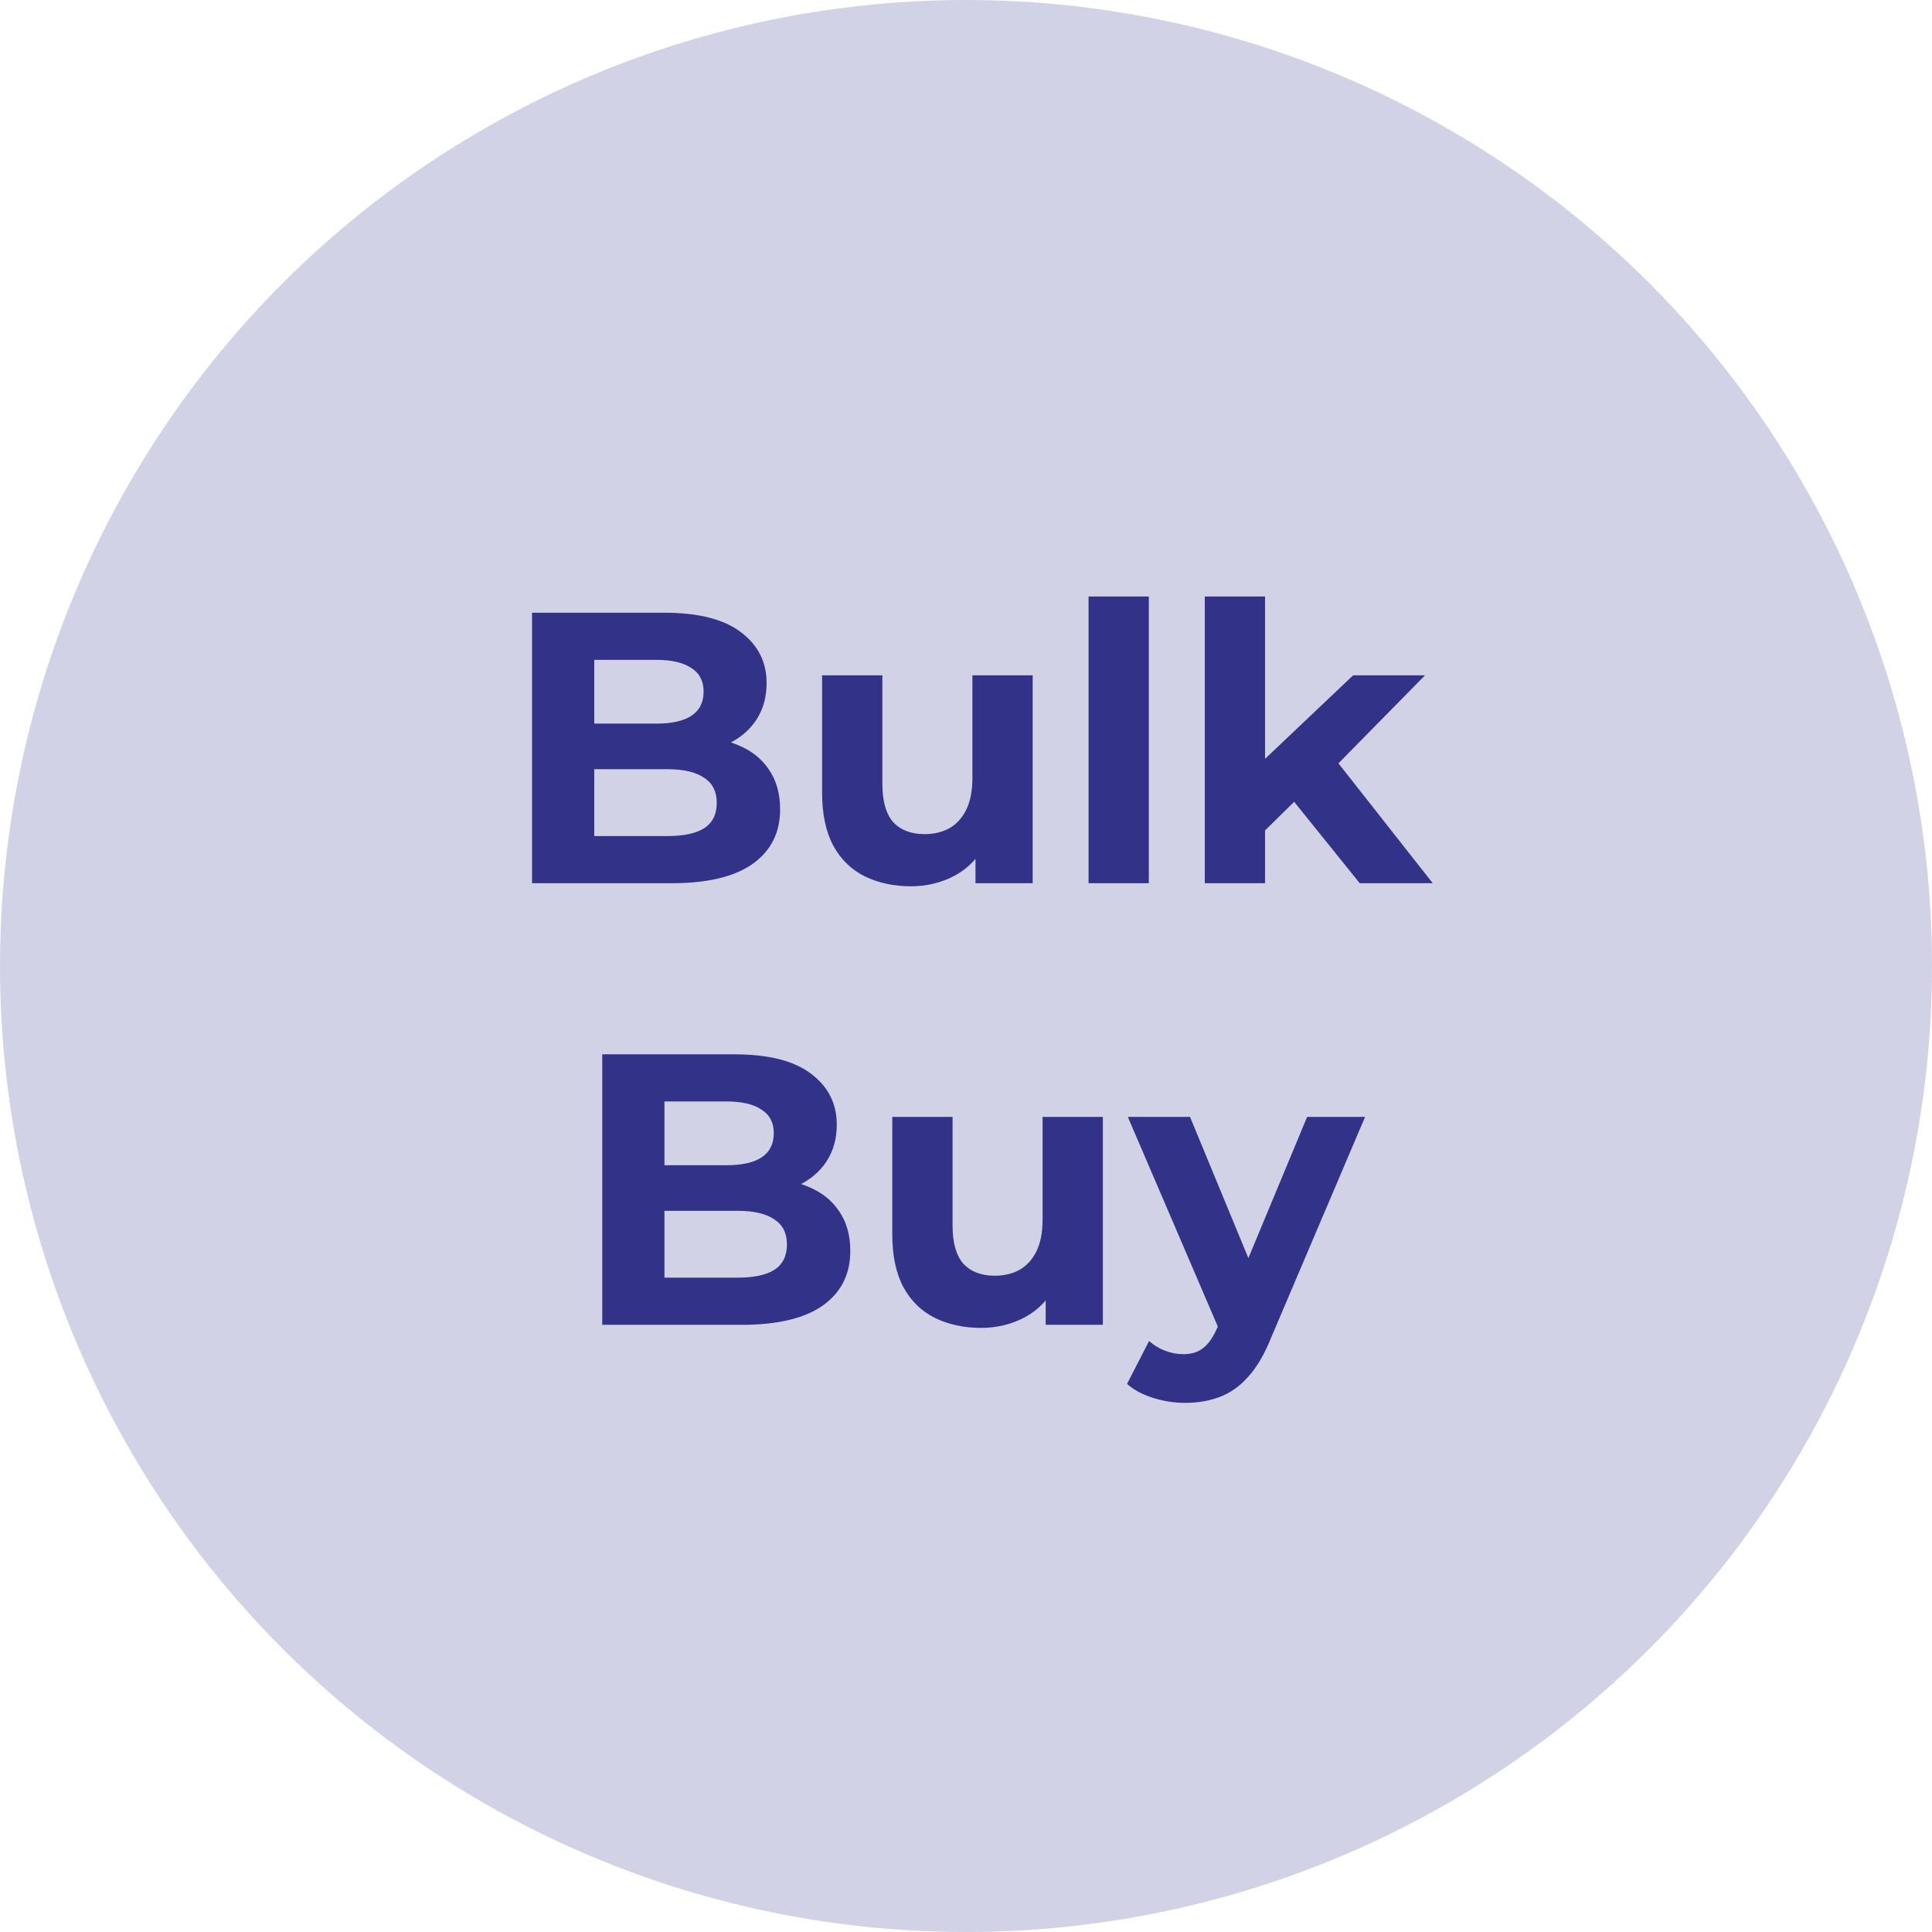 <svg width="70" height="70" viewBox="0 0 70 70" fill="none" xmlns="http://www.w3.org/2000/svg">
<circle cx="35" cy="35" r="35" fill="#D2D2E6"/>
<path d="M19.277 32V22.2H24.065C25.297 22.2 26.221 22.433 26.837 22.9C27.463 23.367 27.775 23.983 27.775 24.748C27.775 25.261 27.649 25.709 27.397 26.092C27.145 26.465 26.8 26.755 26.361 26.96C25.923 27.165 25.419 27.268 24.849 27.268L25.115 26.694C25.731 26.694 26.277 26.797 26.753 27.002C27.229 27.198 27.598 27.492 27.859 27.884C28.13 28.276 28.265 28.757 28.265 29.326C28.265 30.166 27.934 30.824 27.271 31.3C26.609 31.767 25.633 32 24.345 32H19.277ZM21.531 30.292H24.177C24.765 30.292 25.209 30.199 25.507 30.012C25.815 29.816 25.969 29.508 25.969 29.088C25.969 28.677 25.815 28.374 25.507 28.178C25.209 27.973 24.765 27.87 24.177 27.87H21.363V26.218H23.785C24.336 26.218 24.756 26.125 25.045 25.938C25.344 25.742 25.493 25.448 25.493 25.056C25.493 24.673 25.344 24.389 25.045 24.202C24.756 24.006 24.336 23.908 23.785 23.908H21.531V30.292ZM33.006 32.112C32.381 32.112 31.821 31.991 31.326 31.748C30.841 31.505 30.463 31.137 30.192 30.642C29.922 30.138 29.786 29.499 29.786 28.724V24.468H31.97V28.402C31.97 29.027 32.101 29.489 32.362 29.788C32.633 30.077 33.011 30.222 33.496 30.222C33.832 30.222 34.131 30.152 34.392 30.012C34.654 29.863 34.859 29.639 35.008 29.34C35.158 29.032 35.232 28.649 35.232 28.192V24.468H37.416V32H35.344V29.928L35.722 30.53C35.47 31.053 35.097 31.449 34.602 31.72C34.117 31.981 33.585 32.112 33.006 32.112ZM39.44 32V21.612H41.624V32H39.44ZM45.457 30.46L45.513 27.8L49.027 24.468H51.631L48.257 27.898L47.123 28.822L45.457 30.46ZM43.651 32V21.612H45.835V32H43.651ZM49.265 32L46.717 28.836L48.089 27.142L51.911 32H49.265ZM21.82 48V38.2H26.608C27.84 38.2 28.764 38.433 29.38 38.9C30.006 39.367 30.318 39.983 30.318 40.748C30.318 41.261 30.192 41.709 29.94 42.092C29.688 42.465 29.343 42.755 28.904 42.96C28.465 43.165 27.962 43.268 27.392 43.268L27.658 42.694C28.274 42.694 28.82 42.797 29.296 43.002C29.772 43.198 30.141 43.492 30.402 43.884C30.673 44.276 30.808 44.757 30.808 45.326C30.808 46.166 30.477 46.824 29.814 47.3C29.151 47.767 28.176 48 26.888 48H21.82ZM24.074 46.292H26.72C27.308 46.292 27.752 46.199 28.05 46.012C28.358 45.816 28.512 45.508 28.512 45.088C28.512 44.677 28.358 44.374 28.05 44.178C27.752 43.973 27.308 43.87 26.72 43.87H23.906V42.218H26.328C26.879 42.218 27.299 42.125 27.588 41.938C27.887 41.742 28.036 41.448 28.036 41.056C28.036 40.673 27.887 40.389 27.588 40.202C27.299 40.006 26.879 39.908 26.328 39.908H24.074V46.292ZM35.549 48.112C34.924 48.112 34.364 47.991 33.869 47.748C33.384 47.505 33.006 47.137 32.735 46.642C32.465 46.138 32.329 45.499 32.329 44.724V40.468H34.513V44.402C34.513 45.027 34.644 45.489 34.905 45.788C35.176 46.077 35.554 46.222 36.039 46.222C36.375 46.222 36.674 46.152 36.935 46.012C37.197 45.863 37.402 45.639 37.551 45.34C37.701 45.032 37.775 44.649 37.775 44.192V40.468H39.959V48H37.887V45.928L38.265 46.53C38.013 47.053 37.64 47.449 37.145 47.72C36.66 47.981 36.128 48.112 35.549 48.112ZM42.935 50.828C42.543 50.828 42.155 50.767 41.773 50.646C41.39 50.525 41.077 50.357 40.835 50.142L41.633 48.588C41.801 48.737 41.992 48.854 42.207 48.938C42.431 49.022 42.65 49.064 42.865 49.064C43.173 49.064 43.415 48.989 43.593 48.84C43.779 48.7 43.947 48.462 44.097 48.126L44.489 47.202L44.657 46.964L47.359 40.468H49.459L46.057 48.462C45.814 49.069 45.534 49.545 45.217 49.89C44.909 50.235 44.563 50.478 44.181 50.618C43.807 50.758 43.392 50.828 42.935 50.828ZM44.223 48.294L40.863 40.468H43.117L45.721 46.768L44.223 48.294Z" fill="#323289"/>
</svg>
